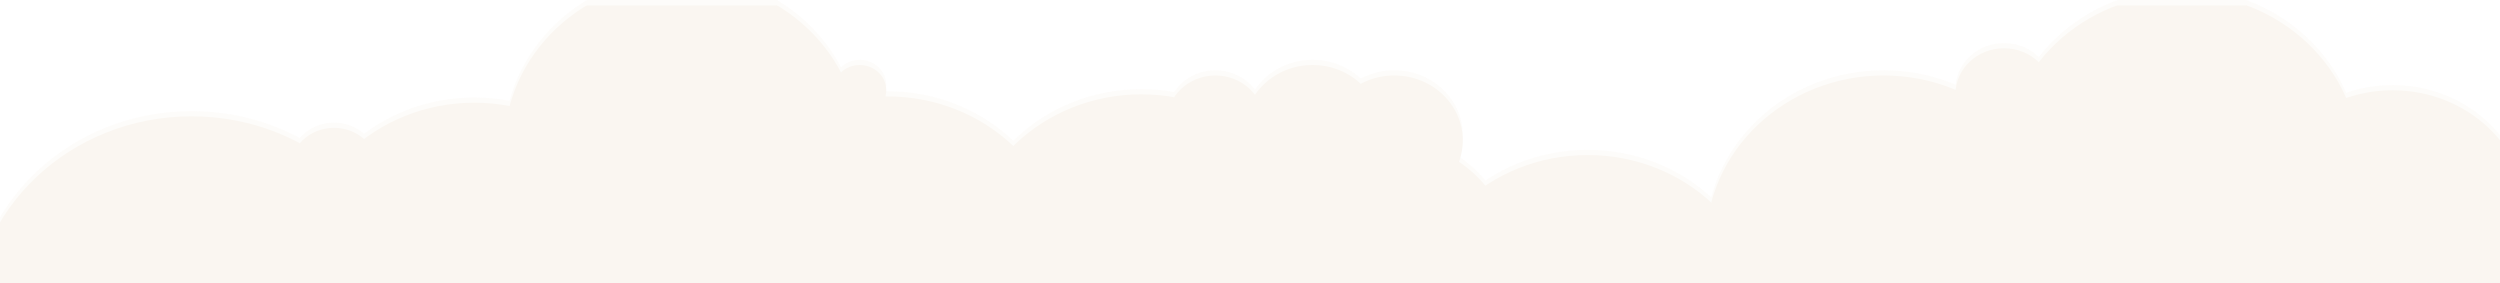 <svg width="1440" height="163" viewBox="0 0 1440 163" fill="none" xmlns="http://www.w3.org/2000/svg">
<g opacity="0.35" clip-path="url(#clip0_6612_12800)">
<g filter="url(#filter0_d_6612_12800)">
<ellipse cx="392.785" cy="97.085" rx="102.426" ry="97.085" fill="#FAF6F1"/>
<ellipse cx="511.117" cy="164.624" rx="102.426" ry="97.085" fill="#FAF6F1"/>
<ellipse cx="400.422" cy="164.624" rx="102.426" ry="97.085" fill="#FAF6F1"/>
<ellipse cx="657.437" cy="163.417" rx="102.426" ry="97.085" fill="#FAF6F1"/>
<ellipse cx="914.457" cy="198.39" rx="102.426" ry="97.085" fill="#FAF6F1"/>
<ellipse cx="1084.95" cy="152.562" rx="102.426" ry="97.085" fill="#FAF6F1"/>
<ellipse cx="1256.72" cy="105.527" rx="102.426" ry="97.085" fill="#FAF6F1"/>
<ellipse cx="273.183" cy="168.242" rx="102.426" ry="97.085" fill="#FAF6F1"/>
<ellipse cx="110.375" cy="198.5" rx="126.5" ry="119.5" fill="#FAF6F1"/>
<ellipse cx="192.389" cy="109.75" rx="25.447" ry="24.121" fill="#FAF6F1"/>
<ellipse cx="700.062" cy="82.009" rx="27.992" ry="26.533" fill="#FAF6F1"/>
<ellipse cx="495.21" cy="63.918" rx="15.268" ry="14.472" fill="#FAF6F1"/>
<ellipse cx="1154.3" cy="66.334" rx="27.992" ry="26.533" fill="#FAF6F1"/>
<ellipse cx="756.045" cy="86.832" rx="39.443" ry="37.387" fill="#FAF6F1"/>
<ellipse cx="803.123" cy="92.864" rx="39.443" ry="37.387" fill="#FAF6F1"/>
<ellipse cx="799.307" cy="160.401" rx="71.253" ry="67.538" fill="#FAF6F1"/>
<ellipse cx="1202.65" cy="160.401" rx="71.253" ry="67.538" fill="#FAF6F1"/>
<ellipse cx="1378.12" cy="137.5" rx="78" ry="73.5" fill="#FAF6F1"/>
<ellipse cx="1345.15" cy="192.963" rx="71.253" ry="67.538" fill="#FAF6F1"/>
</g>
</g>
<g clip-path="url(#clip1_6612_12800)">
<g filter="url(#filter1_d_6612_12800)">
<ellipse cx="392.785" cy="100.085" rx="102.426" ry="97.085" fill="#FAF6F1"/>
<ellipse cx="511.117" cy="167.624" rx="102.426" ry="97.085" fill="#FAF6F1"/>
<ellipse cx="400.422" cy="167.624" rx="102.426" ry="97.085" fill="#FAF6F1"/>
<ellipse cx="657.437" cy="166.417" rx="102.426" ry="97.085" fill="#FAF6F1"/>
<ellipse cx="914.457" cy="201.39" rx="102.426" ry="97.085" fill="#FAF6F1"/>
<ellipse cx="1084.95" cy="155.562" rx="102.426" ry="97.085" fill="#FAF6F1"/>
<ellipse cx="1256.72" cy="108.527" rx="102.426" ry="97.085" fill="#FAF6F1"/>
<ellipse cx="273.183" cy="171.242" rx="102.426" ry="97.085" fill="#FAF6F1"/>
<ellipse cx="110.375" cy="201.5" rx="126.5" ry="119.5" fill="#FAF6F1"/>
<ellipse cx="192.389" cy="112.75" rx="25.447" ry="24.121" fill="#FAF6F1"/>
<ellipse cx="700.062" cy="85.009" rx="27.992" ry="26.533" fill="#FAF6F1"/>
<ellipse cx="495.21" cy="66.918" rx="15.268" ry="14.472" fill="#FAF6F1"/>
<ellipse cx="1154.3" cy="69.334" rx="27.992" ry="26.533" fill="#FAF6F1"/>
<ellipse cx="756.045" cy="89.832" rx="39.443" ry="37.387" fill="#FAF6F1"/>
<ellipse cx="803.123" cy="95.864" rx="39.443" ry="37.387" fill="#FAF6F1"/>
<ellipse cx="799.307" cy="163.401" rx="71.253" ry="67.538" fill="#FAF6F1"/>
<ellipse cx="1202.65" cy="163.401" rx="71.253" ry="67.538" fill="#FAF6F1"/>
<ellipse cx="1378.12" cy="140.5" rx="78" ry="73.5" fill="#FAF6F1"/>
<ellipse cx="1345.15" cy="195.963" rx="71.253" ry="67.538" fill="#FAF6F1"/>
</g>
</g>
<defs>
<filter id="filter0_d_6612_12800" x="-46.125" y="-45" width="1532.25" height="378" filterUnits="userSpaceOnUse" color-interpolation-filters="sRGB">
<feFlood flood-opacity="0" result="BackgroundImageFix"/>
<feColorMatrix in="SourceAlpha" type="matrix" values="0 0 0 0 0 0 0 0 0 0 0 0 0 0 0 0 0 0 127 0" result="hardAlpha"/>
<feOffset dy="-15"/>
<feGaussianBlur stdDeviation="15"/>
<feComposite in2="hardAlpha" operator="out"/>
<feColorMatrix type="matrix" values="0 0 0 0 0 0 0 0 0 0 0 0 0 0 0 0 0 0 0.05 0"/>
<feBlend mode="normal" in2="BackgroundImageFix" result="effect1_dropShadow_6612_12800"/>
<feBlend mode="normal" in="SourceGraphic" in2="effect1_dropShadow_6612_12800" result="shape"/>
</filter>
<filter id="filter1_d_6612_12800" x="-46.125" y="-42" width="1532.25" height="378" filterUnits="userSpaceOnUse" color-interpolation-filters="sRGB">
<feFlood flood-opacity="0" result="BackgroundImageFix"/>
<feColorMatrix in="SourceAlpha" type="matrix" values="0 0 0 0 0 0 0 0 0 0 0 0 0 0 0 0 0 0 127 0" result="hardAlpha"/>
<feOffset dy="-15"/>
<feGaussianBlur stdDeviation="15"/>
<feComposite in2="hardAlpha" operator="out"/>
<feColorMatrix type="matrix" values="0 0 0 0 0 0 0 0 0 0 0 0 0 0 0 0 0 0 0.05 0"/>
<feBlend mode="normal" in2="BackgroundImageFix" result="effect1_dropShadow_6612_12800"/>
<feBlend mode="normal" in="SourceGraphic" in2="effect1_dropShadow_6612_12800" result="shape"/>
</filter>
<clipPath id="clip0_6612_12800">
<rect width="1440" height="160" fill="white"/>
</clipPath>
<clipPath id="clip1_6612_12800">
<rect width="1440" height="160" fill="white" transform="translate(0 3)"/>
</clipPath>
</defs>
</svg>
